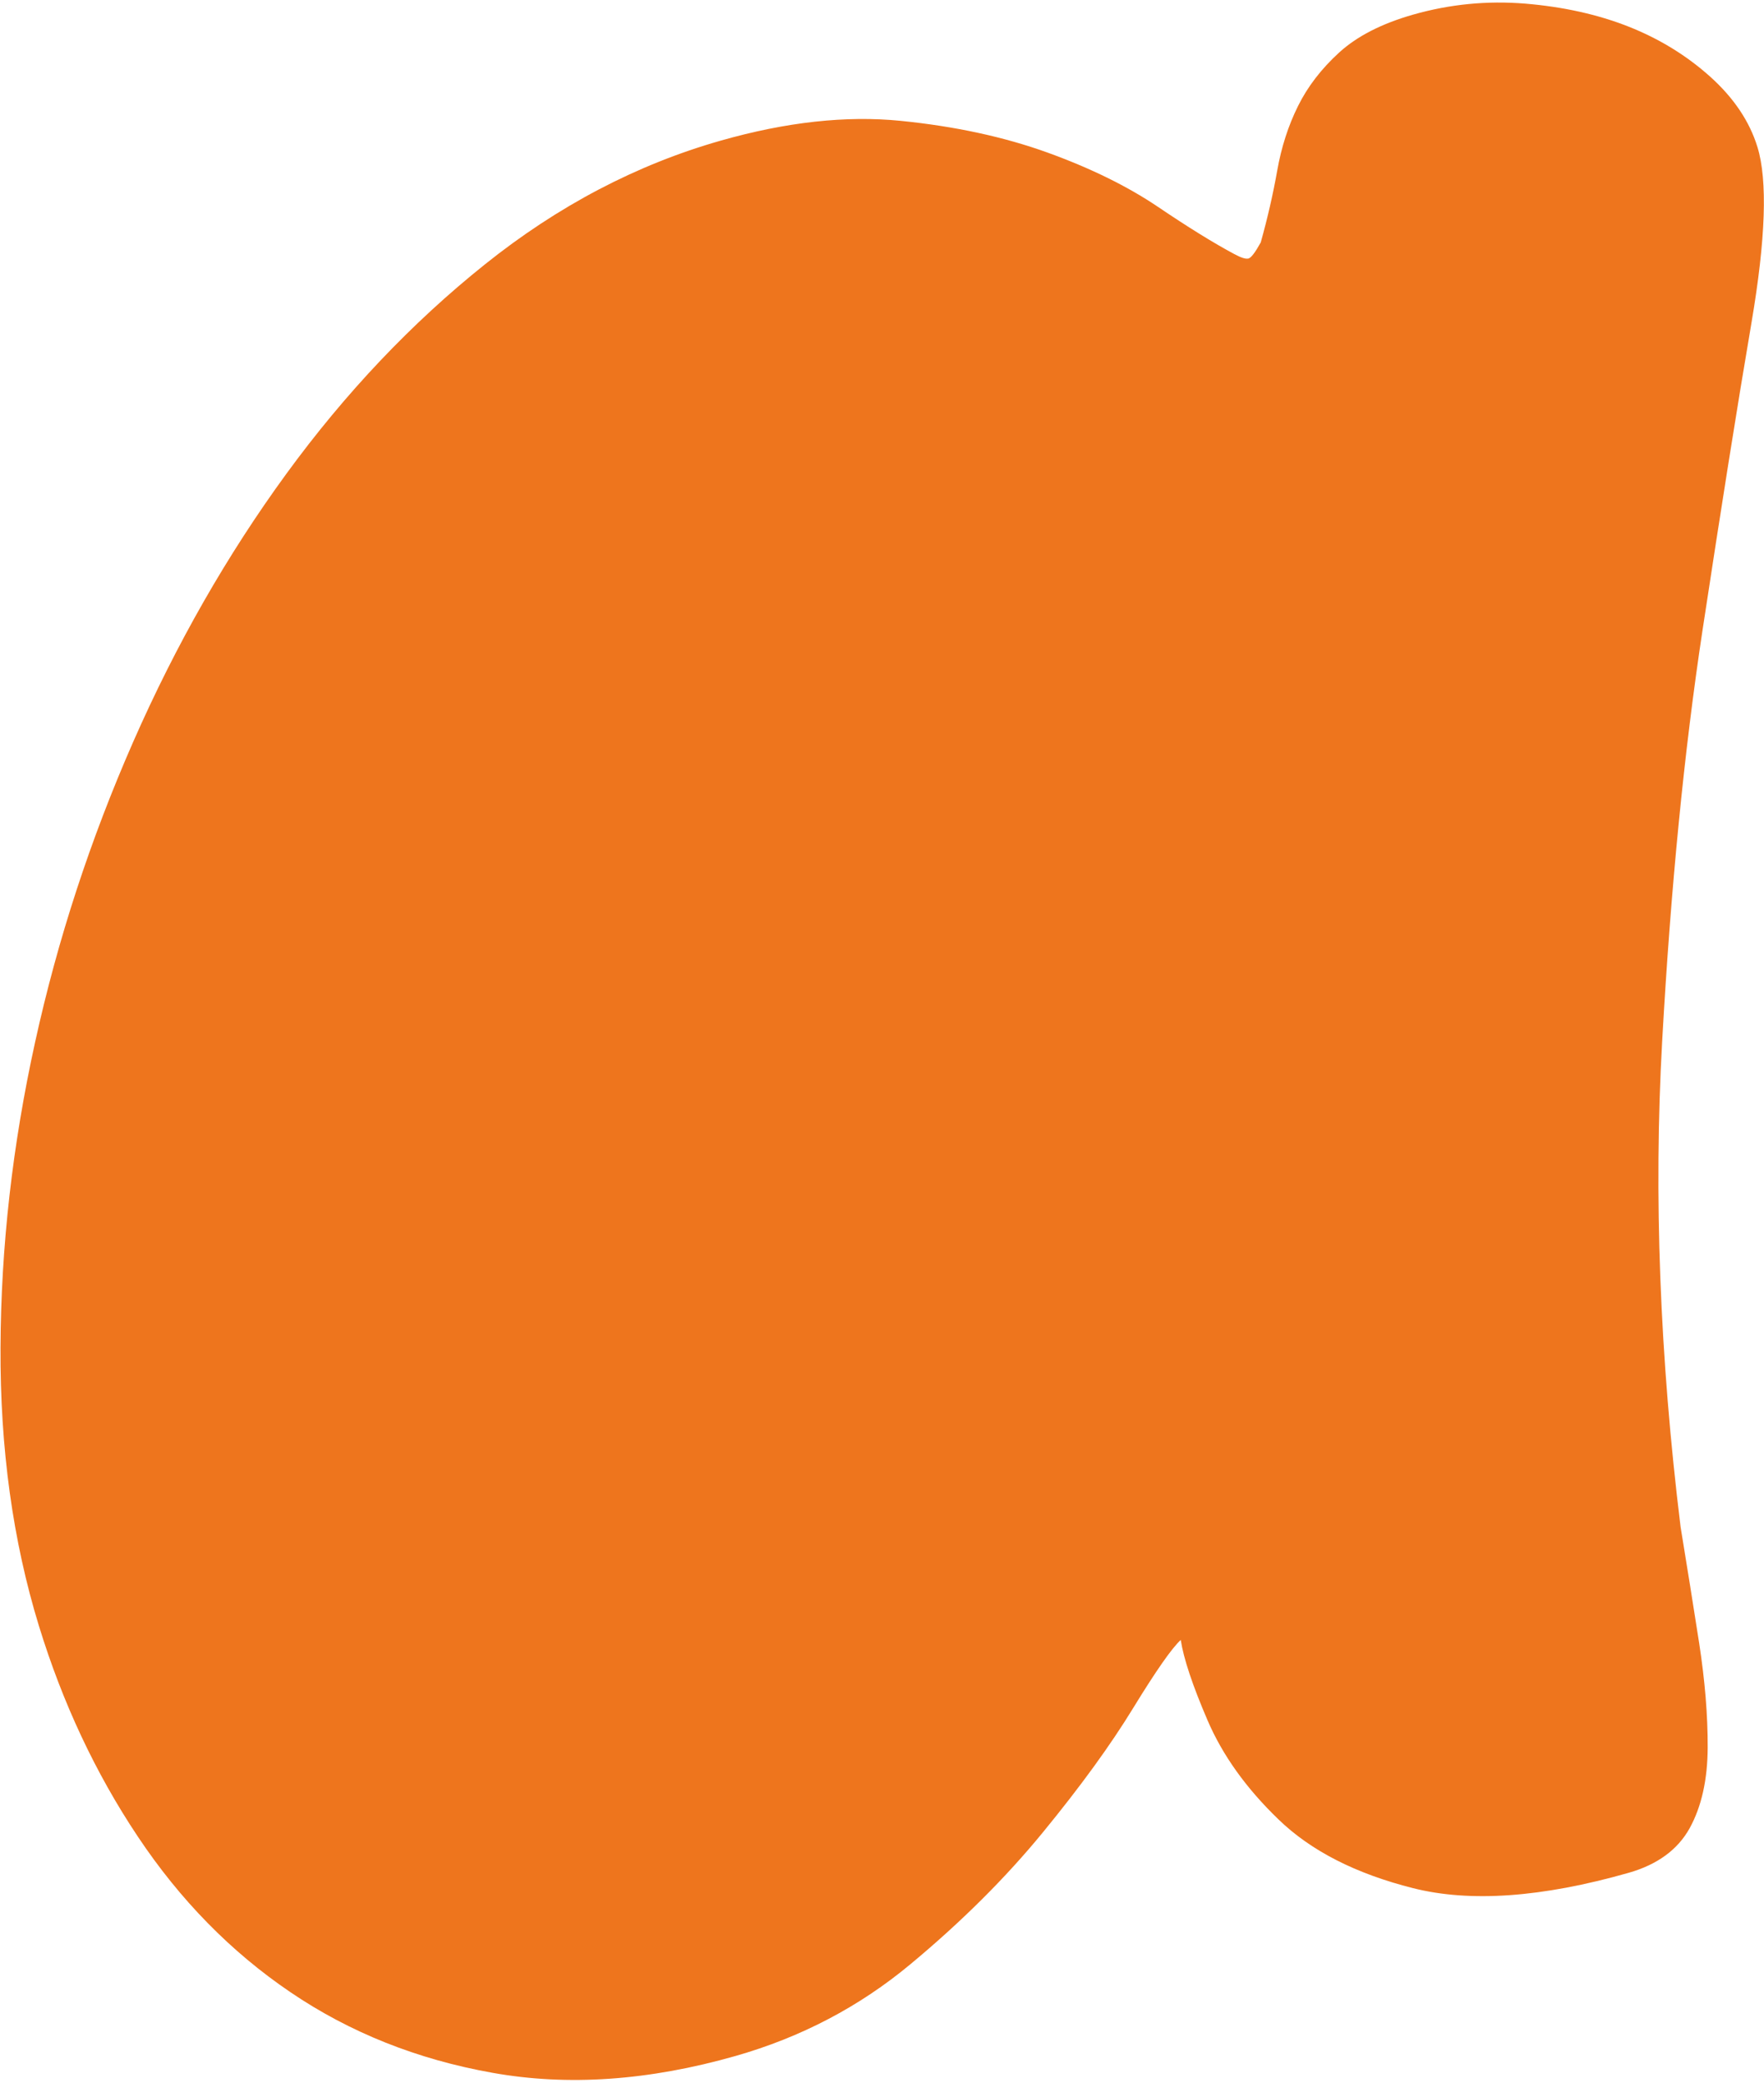 <svg width="471" height="556" viewBox="0 0 471 556" fill="none" xmlns="http://www.w3.org/2000/svg">
<path d="M407.256 0.969C417.403 1.818 426.591 3.853 434.831 7.1C443.054 10.349 450.332 14.819 456.635 20.469C462.941 26.135 467.148 32.405 469.252 39.253C471.99 48.174 471.454 63.794 467.66 86.13C463.85 108.47 459.51 135.82 454.593 168.16C449.683 200.513 446.084 237.142 443.802 278.066C441.52 318.987 443.157 362.148 448.729 407.545C450.476 418.235 452.137 428.579 453.689 438.573C455.23 448.586 455.996 457.88 455.966 466.45C455.923 475.027 454.323 482.196 451.153 487.955C447.958 493.708 442.524 497.687 434.831 499.875C411.73 506.454 392.539 507.813 377.281 503.959C362.006 500.111 350.047 494.009 341.402 485.651C332.742 477.316 326.426 468.484 322.427 459.171C318.43 449.874 316.038 442.725 315.267 437.719L315.273 437.711C312.892 439.893 308.665 445.94 302.58 455.869C296.497 465.814 288.47 476.857 278.501 489.014C268.534 501.187 256.728 512.936 243.08 524.272C229.439 535.622 213.854 543.782 196.361 548.764C173.26 555.343 151.636 556.851 131.512 553.25C111.375 549.667 93.382 542.488 77.513 531.71C61.651 520.953 48.066 507.096 36.784 490.173C25.489 473.254 16.698 454.503 10.381 433.931C3.432 411.298 0.006 386.545 0.136 359.661C0.249 332.783 3.329 305.615 9.371 278.168C15.396 250.723 24.142 224.008 35.569 197.995C46.998 171.998 60.615 148.178 76.422 126.511C92.219 104.863 109.9 86.213 129.468 70.569C149.02 54.931 169.993 43.927 192.406 37.545C209.894 32.562 225.91 30.8 240.451 32.25C254.974 33.707 268.027 36.526 279.578 40.681C291.136 44.853 300.986 49.687 309.153 55.19C317.302 60.699 324.127 64.909 329.592 67.83C331.41 68.814 332.669 69.189 333.374 68.99C334.078 68.791 335.156 67.365 336.626 64.71C338.439 58.235 339.904 51.853 341.022 45.558C342.126 39.282 343.984 33.53 346.576 28.318C349.152 23.107 352.827 18.34 357.592 13.993C362.346 9.67 368.926 6.29 377.328 3.899C387.123 1.108 397.103 0.14 407.256 0.969Z" fill="#EE751D"/>
</svg>
